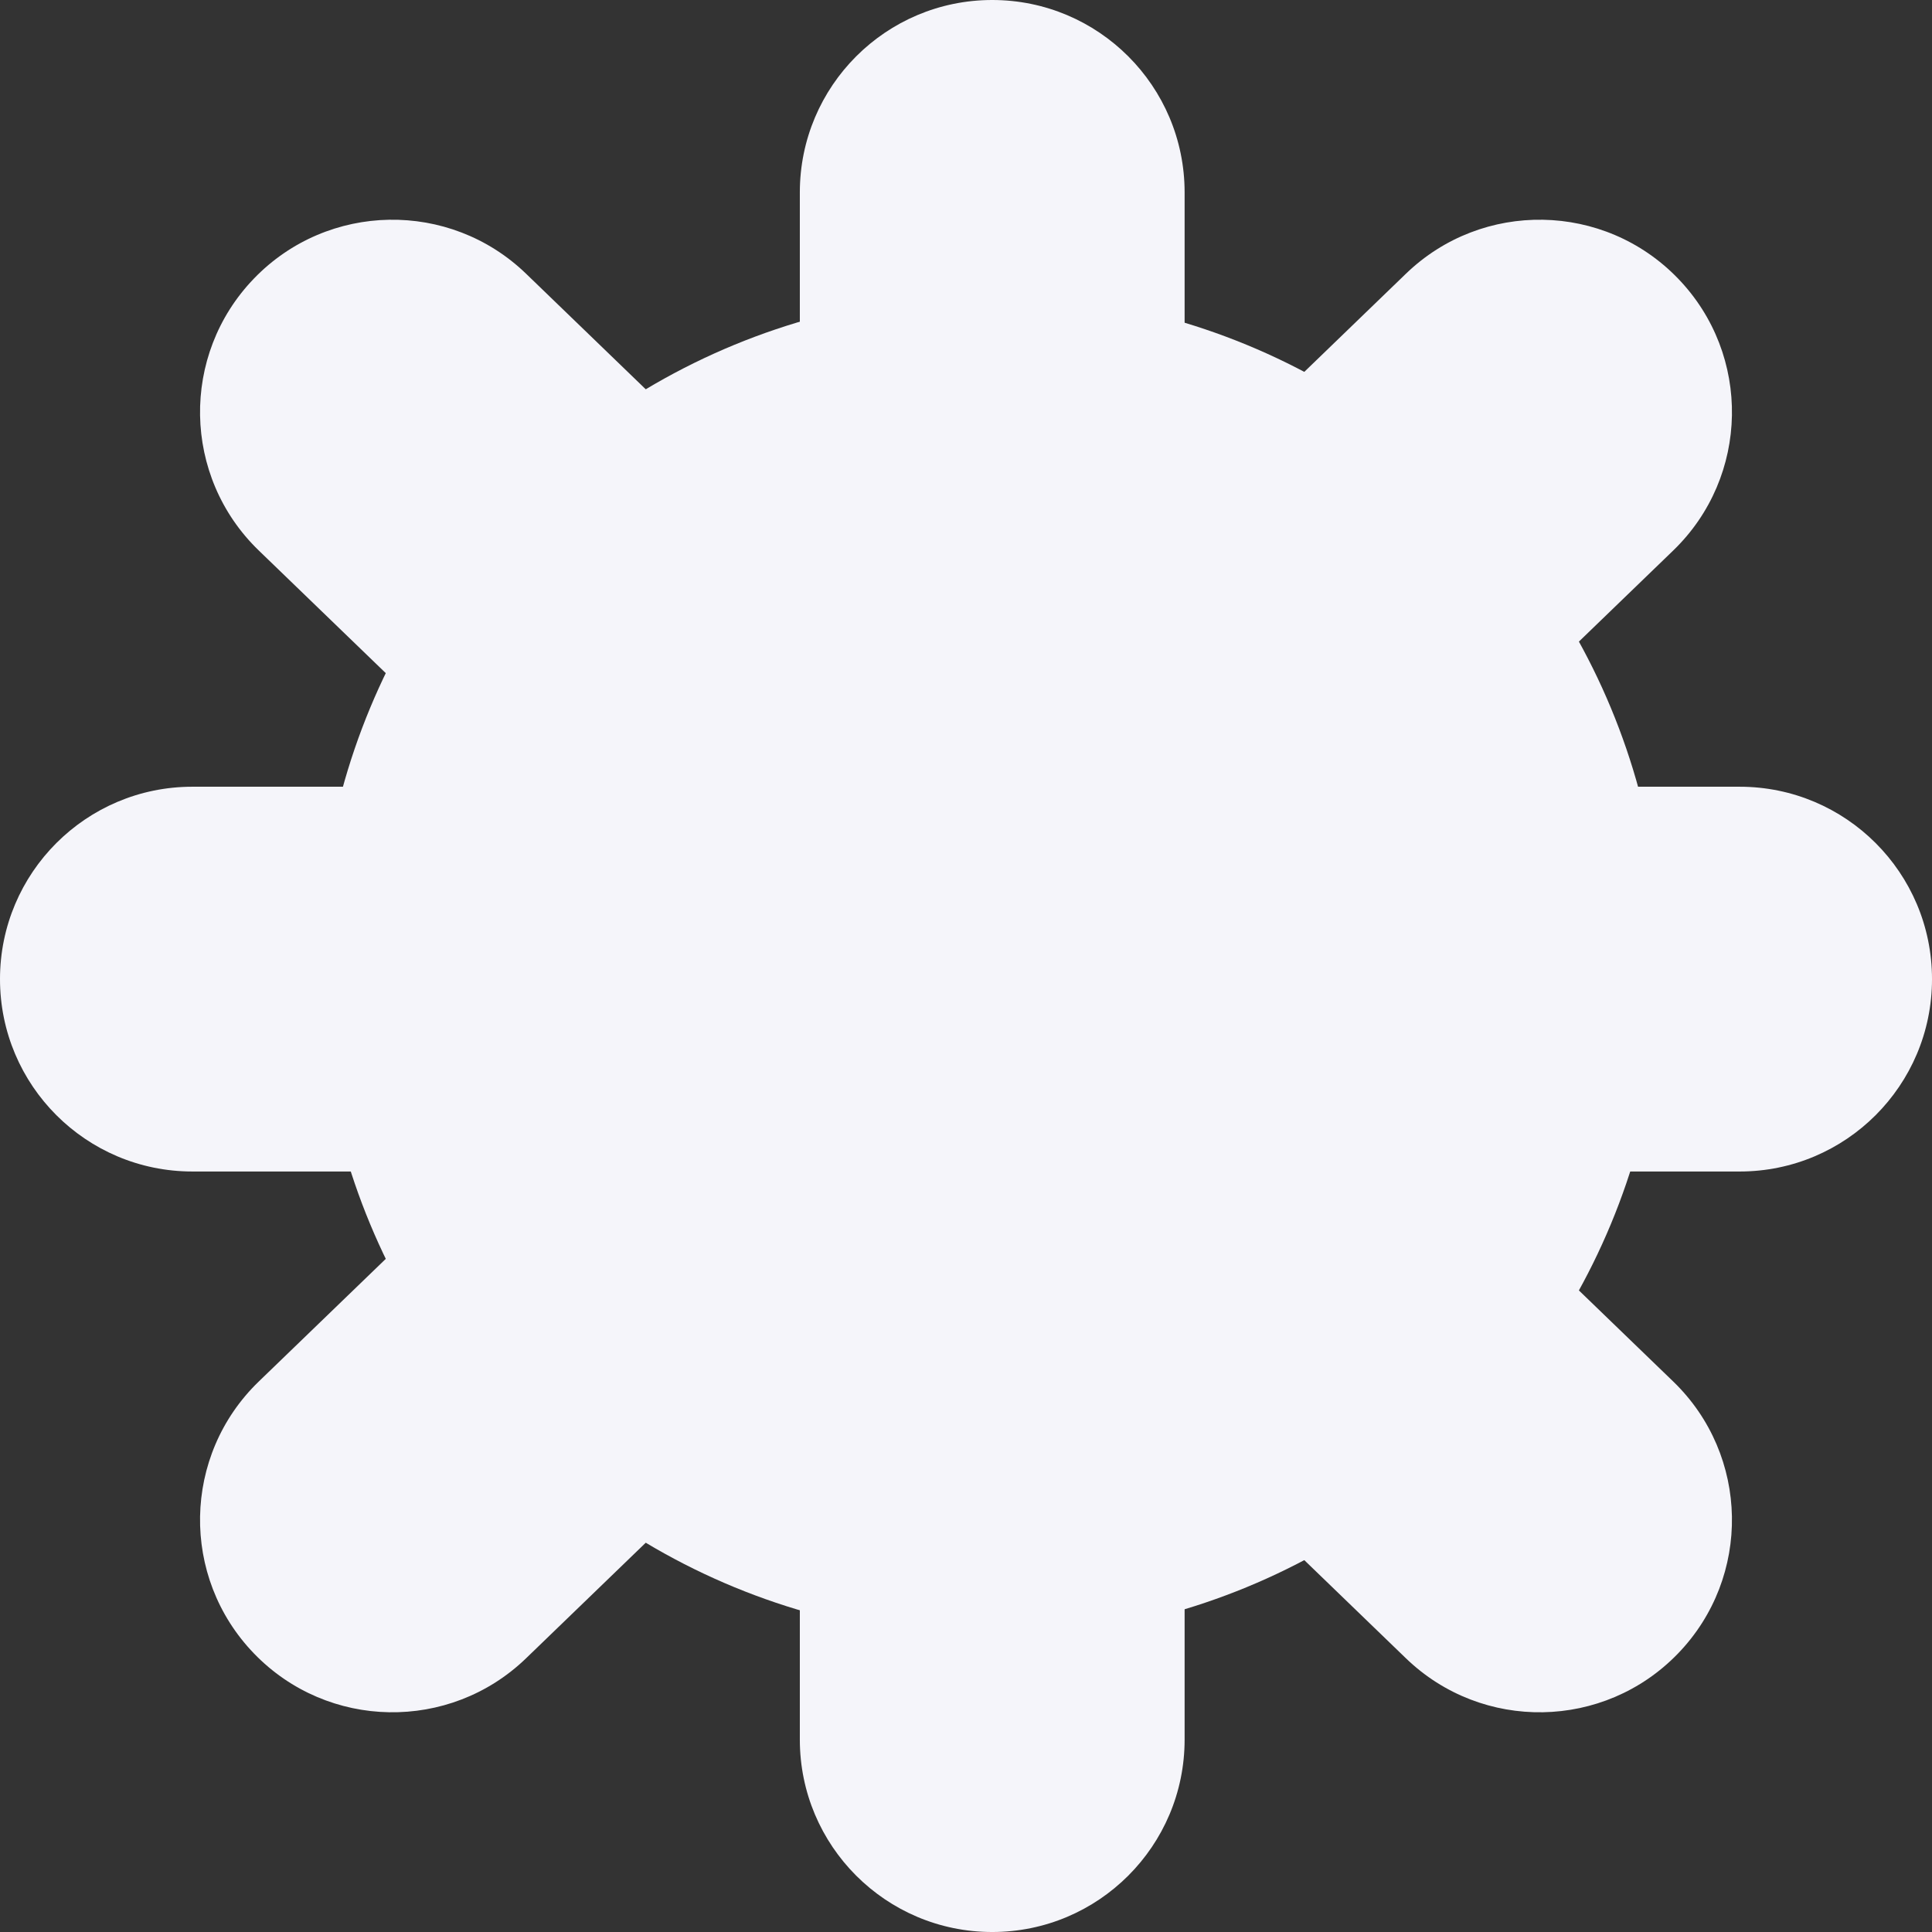 <svg xmlns="http://www.w3.org/2000/svg" width="473" height="473" viewBox="0 0 473 473">
    <rect x="0" y="0" width="473" height="473" fill="#333333" stroke="none"/>
    <g fill="none" fill-rule="evenodd">
        <path fill="#F5F5FA" d="M290.022 119.336V47.1C290.022 21.088 268.934 0 242.92 0c-26.013 0-47.101 21.088-47.101 47.101v84.635l-67.024-64.724c-18.712-18.07-48.53-17.55-66.601 1.162-18.07 18.713-17.55 48.531 1.162 66.602l59.888 57.833H47.101C21.088 192.609 0 213.697 0 239.71c0 26.014 21.088 47.102 47.101 47.102h69.495l-53.24 51.412c-18.712 18.07-19.233 47.89-1.162 66.602 18.07 18.712 47.889 19.233 66.601 1.162l67.024-64.724V425.9c0 26.013 21.088 47.101 47.101 47.101 26.014 0 47.102-21.088 47.102-47.101v-72.235l54.183 52.324c18.712 18.07 48.53 17.55 66.601-1.162 18.07-18.713 17.55-48.531-1.162-66.602l-53.24-51.412H425.9c26.013 0 47.101-21.088 47.101-47.102 0-26.013-21.088-47.101-47.101-47.101h-76.143l59.888-57.833c18.712-18.07 19.233-47.89 1.162-66.602-18.07-18.712-47.889-19.233-66.601-1.162l-54.183 52.324z"/>
        <circle cx="242.5" cy="236.5" r="114.5" stroke="#F5F5FA" stroke-width="100"/>
    </g>
</svg>
